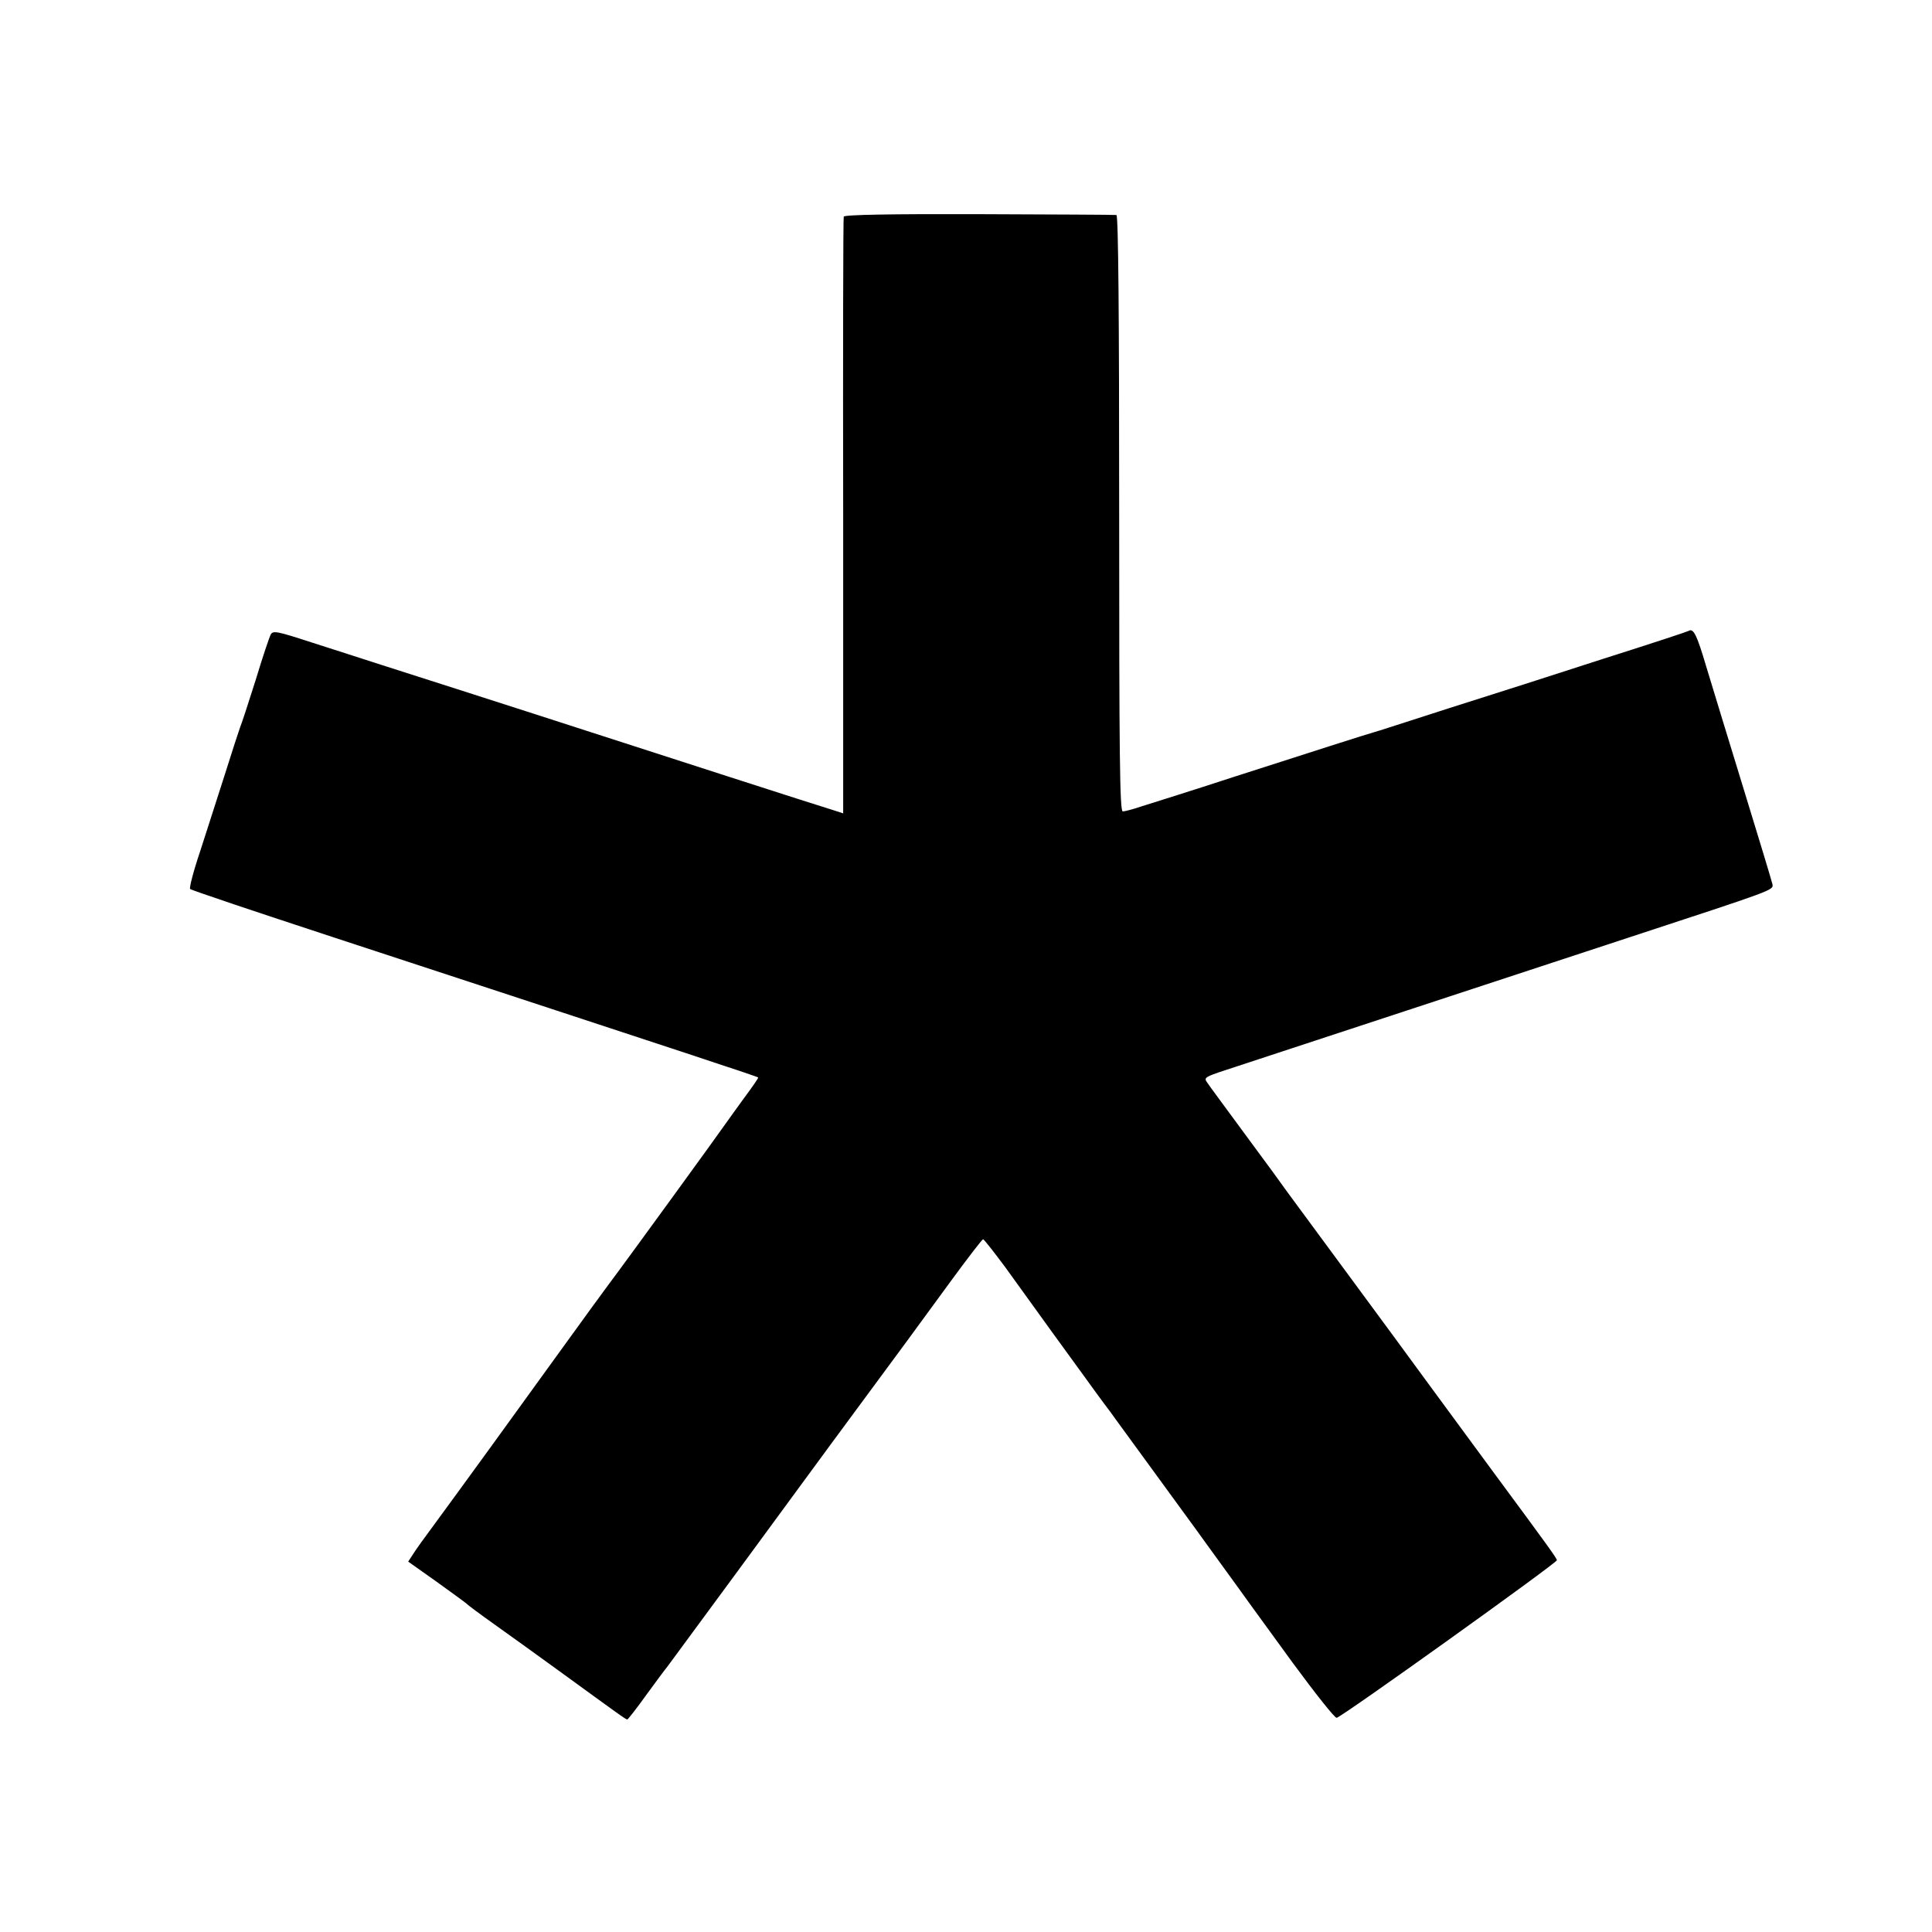 <?xml version="1.0" standalone="no"?>
<!DOCTYPE svg PUBLIC "-//W3C//DTD SVG 20010904//EN"
 "http://www.w3.org/TR/2001/REC-SVG-20010904/DTD/svg10.dtd">
<svg version="1.0" xmlns="http://www.w3.org/2000/svg"
 width="700pt" height="700pt" viewBox="0 0 700 700"
 preserveAspectRatio="xMidYMid meet">
<g transform="translate(0,700) scale(0.1,-0.1)"
fill="#000000" stroke="none">
<path d="M3057 6215 c-2 -5 -3 -494 -2 -1086 l0 -1076 -40 13 c-35 10 -611
196 -1075 346 -181 58 -385 124 -555 178 -66 21 -182 59 -258 83 -123 40 -138
43 -146 28 -5 -9 -30 -83 -55 -166 -26 -82 -51 -159 -56 -170 -4 -11 -29 -87
-55 -170 -26 -82 -67 -208 -90 -280 -24 -71 -40 -133 -36 -136 3 -4 236 -82
516 -174 1356 -445 1538 -505 1542 -509 2 -1 -21 -34 -50 -73 -28 -39 -59 -81
-67 -93 -29 -42 -369 -510 -422 -580 -19 -25 -95 -130 -171 -235 -160 -222
-372 -514 -461 -635 -35 -47 -71 -97 -80 -112 l-17 -26 103 -73 c57 -41 105
-76 108 -79 3 -4 50 -39 105 -78 55 -39 156 -112 225 -162 223 -162 247 -180
253 -180 2 0 33 39 68 88 35 48 69 94 76 102 6 8 121 164 254 345 133 182 289
393 345 470 244 330 335 454 434 590 58 79 108 144 112 145 3 0 39 -46 80
-101 126 -175 241 -334 288 -398 25 -35 56 -77 70 -96 14 -18 33 -44 42 -57
40 -55 275 -377 291 -399 9 -13 53 -73 97 -134 44 -60 86 -119 94 -130 8 -11
80 -110 160 -220 81 -110 152 -200 159 -199 16 1 798 561 798 571 -1 8 -32 51
-222 308 -53 72 -154 209 -225 306 -71 97 -214 292 -319 434 -104 141 -199
270 -210 285 -11 16 -78 108 -150 205 -71 97 -136 184 -142 194 -12 16 -5 20
65 43 88 29 1037 341 1457 479 536 176 530 173 527 195 -2 10 -49 165 -104
344 -55 179 -116 379 -136 445 -34 115 -46 140 -64 129 -5 -3 -142 -48 -306
-100 -163 -53 -416 -134 -562 -180 -146 -47 -269 -87 -275 -88 -10 -2 -247
-78 -505 -161 -74 -24 -166 -54 -205 -66 -38 -12 -96 -30 -127 -40 -32 -11
-63 -19 -70 -19 -11 0 -13 206 -13 1080 0 719 -3 1080 -10 1081 -5 1 -229 2
-497 3 -320 1 -489 -2 -491 -9z"/>
</g>
</svg>

